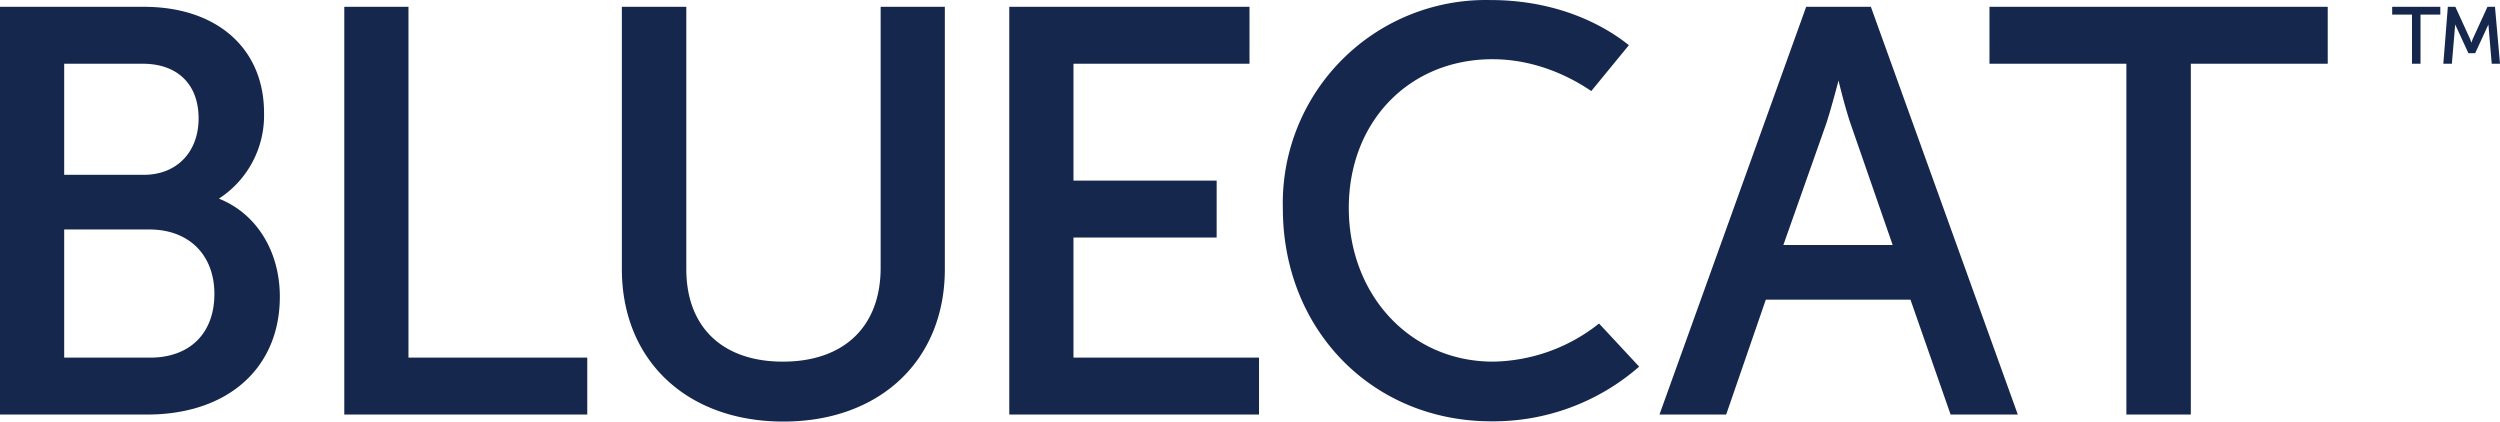 <svg xmlns="http://www.w3.org/2000/svg" width="2444.461" height="412.196" viewBox="0 0 2444.461 412.196">
  <path id="bluecat" d="M214.044,194.211a96.847,96.847,0,0,0,44.133-83.852c0-63.012-46.094-103.712-117.442-103.712H0V405.312H143.922c78.7,0,129.7-45.359,129.7-115.235,0-44.623-23.047-81.4-59.579-95.866M62.766,62.3h76.742c34.08,0,54.675,20.1,54.675,53.45,0,33.1-21.576,55.166-53.45,55.166H62.766Zm84.1,287.353h-84.1V224.368h83.362c38.494,0,63.5,24.763,63.5,63.012,0,38.493-24.028,62.276-62.766,62.276M399.4,6.647H336.634V405.312H574.215V349.656H399.4ZM861.078,261.881c0,57.372-35.8,91.7-95.621,91.7-59.089,0-94.395-33.835-94.395-90.472V6.647H608.05v256.46c0,89.246,63.5,149.07,157.9,149.07s157.9-59.824,157.9-149.07V6.647H861.078V261.881Zm188.545-29.667h140V176.558h-140V62.3H1221.74V6.647H986.856V405.312h244.2V349.656H1049.623ZM1830.281,9.344l-.981-2.7h-63.257L1622.612,405.312h65.218l38.739-112.293h141.47l39.229,112.293h65.709Zm-86.549,230.226L1785.658,120.9c3.923-12.014,8.826-29.912,12.014-42.171,2.942,12.259,7.6,29.912,11.769,42.171l41.191,118.668ZM1945.271,62.3H2079.14V405.312h63.012V62.3h133.869V6.647h-330.75Zm-485.46,291.276c-80.42,0-140.979-64.728-140.979-150.3,0-84.342,59.089-145.393,140.489-145.393,43.888,0,78.7,18.879,96.6,31.138L1592.7,44.159C1574.066,29.2,1528.953.027,1457.115.027a198.6,198.6,0,0,0-202.765,203.746c0,118.668,87.53,208.159,203.746,208.159a216.741,216.741,0,0,0,144.657-53.45l-39.229-42.171a170.647,170.647,0,0,1-103.712,37.268M2444.461,62.3h-8.091l-3.187-37.513v-.981l-12.995,28.2h-6.62l-12.995-28.2v.981L2397.386,62.3h-8.336l4.413-55.656h7.355l14.466,31.628,1.226,3.433,1.226-3.433L2432.2,6.647h7.355l4.9,55.656Zm-77.723,0H2358.4V14.247h-19.369v-7.6h47.075v7.6h-19.369Z" transform="translate(0 0.019)" fill="#16274d"/>
</svg>
